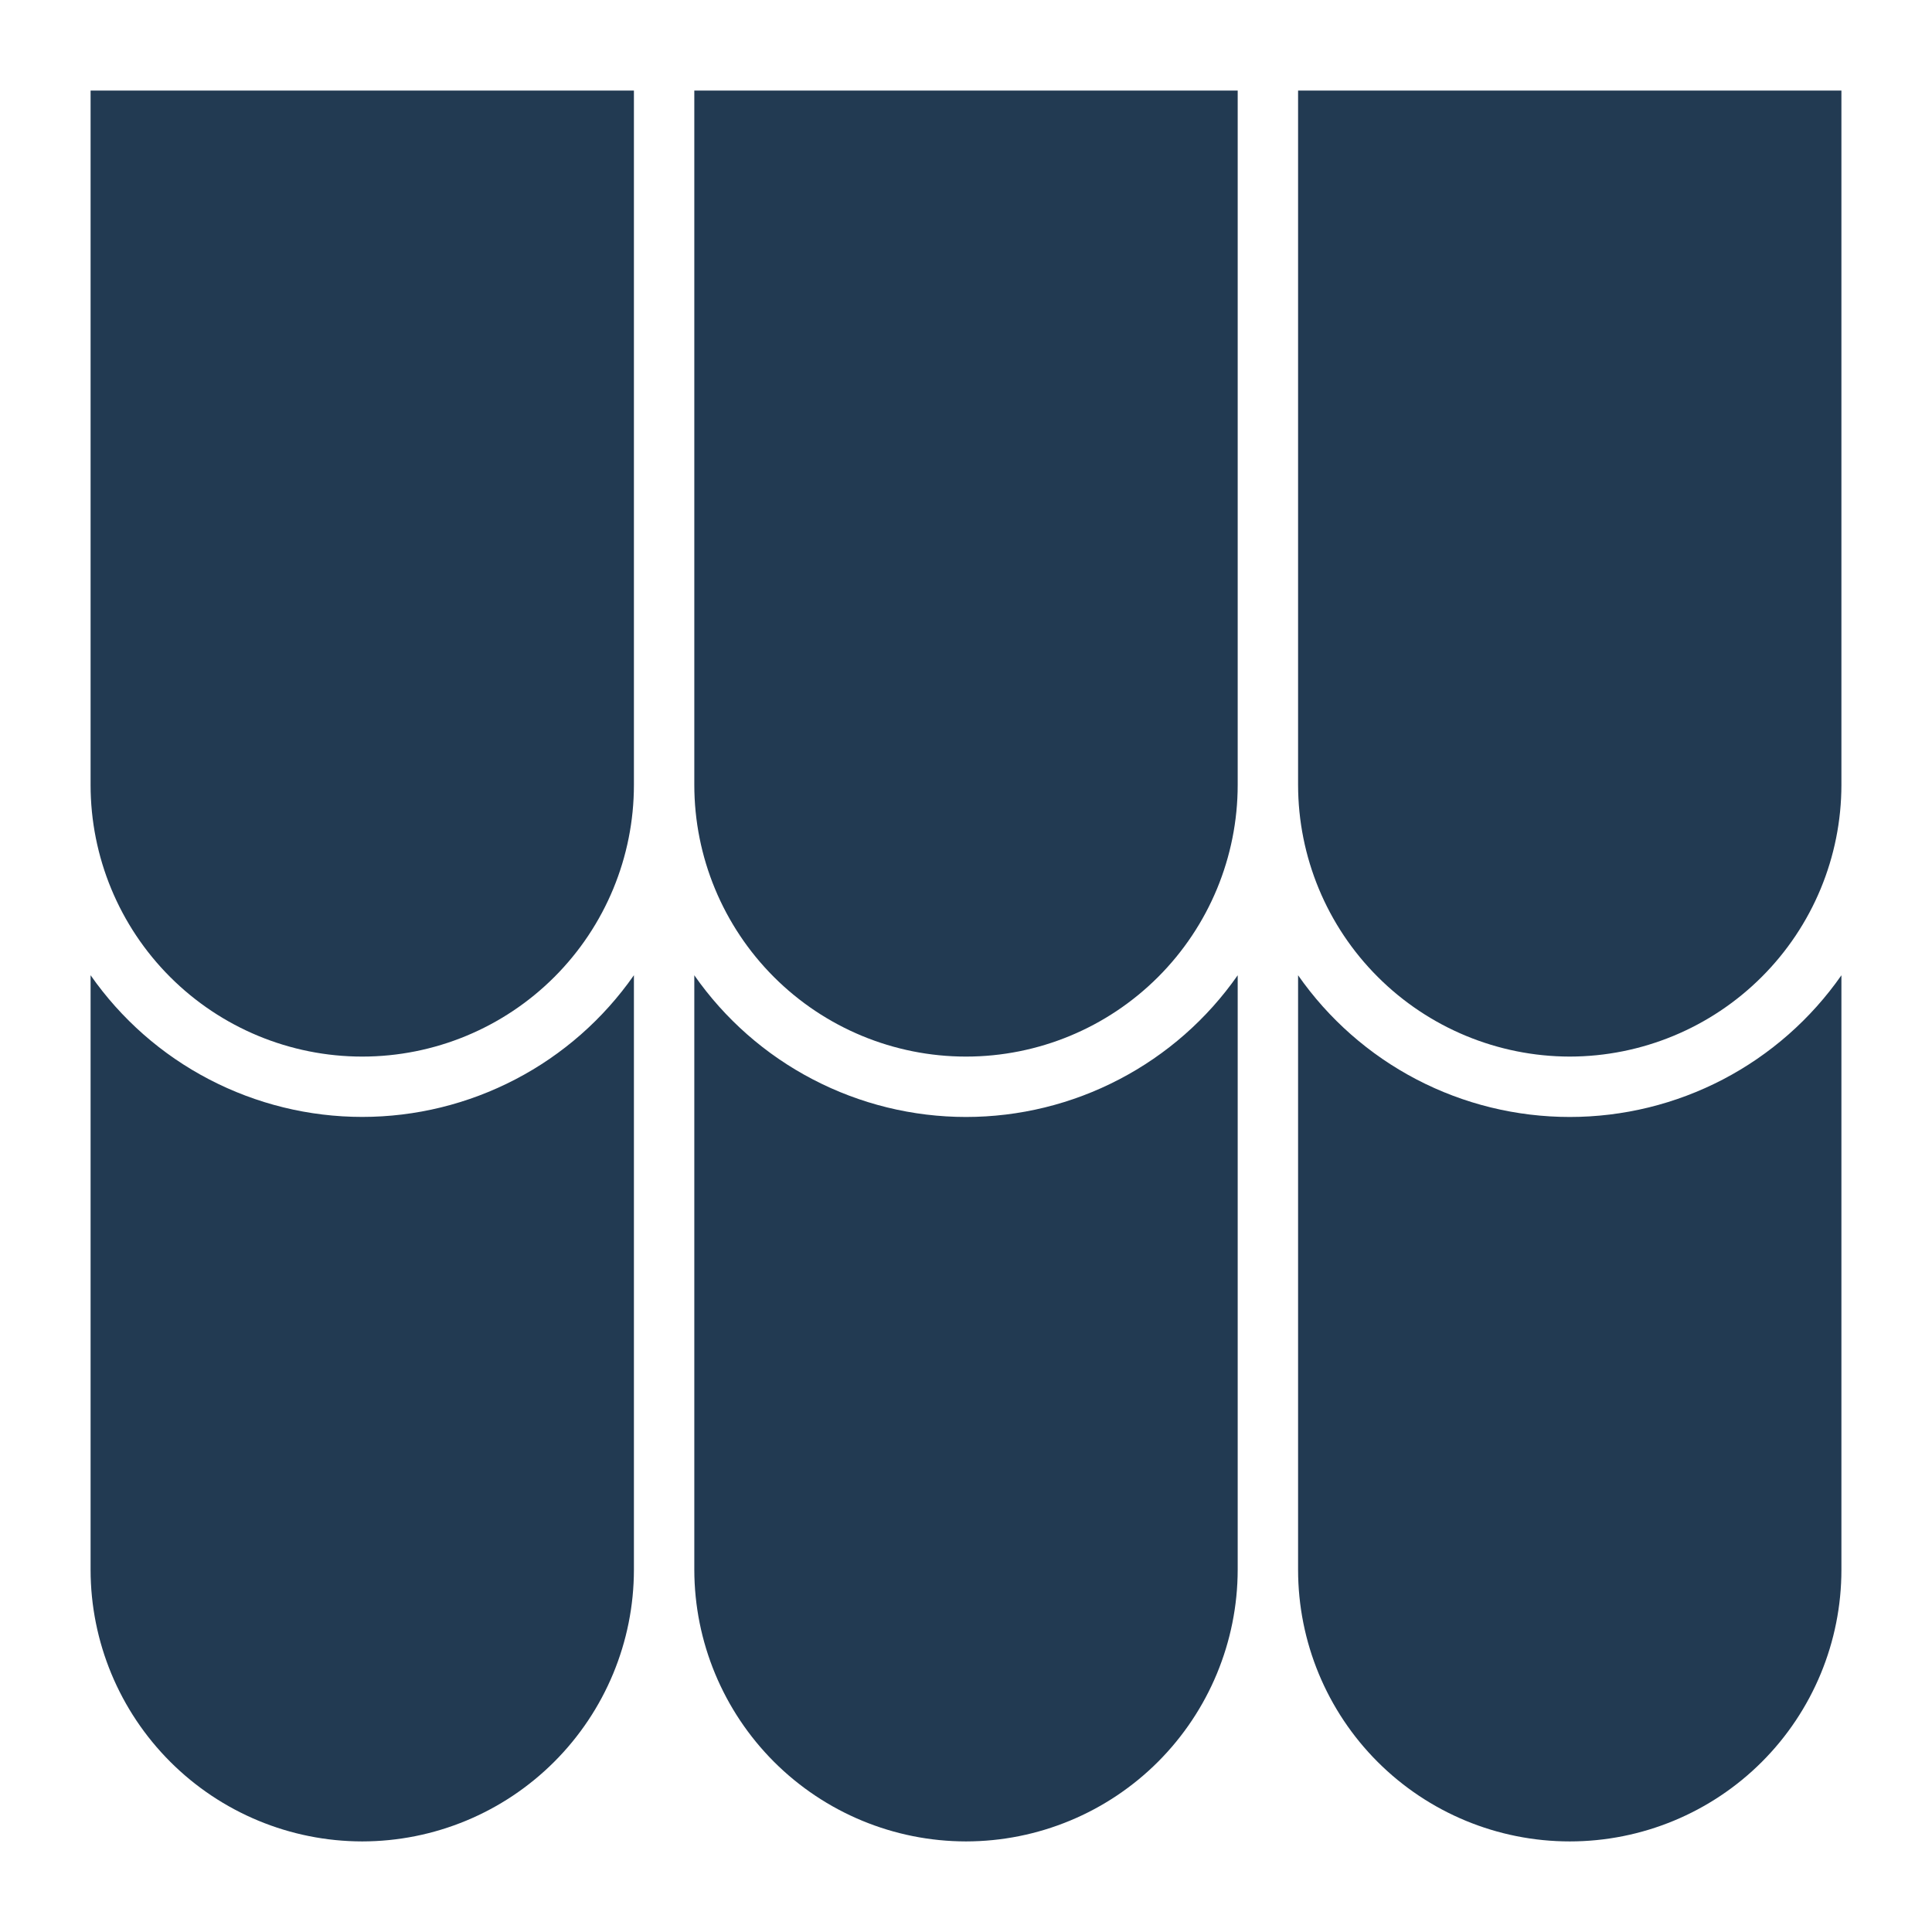 <svg width="35" height="35" viewBox="0 0 35 35" fill="none" xmlns="http://www.w3.org/2000/svg">
<path d="M22.422 14.219C22.422 15.524 21.903 16.776 20.98 17.699C20.057 18.622 18.805 19.141 17.5 19.141C16.195 19.141 14.943 18.622 14.02 17.699C13.097 16.776 12.578 15.524 12.578 14.219V1.641H22.422V14.219ZM1.641 1.641H11.484V14.219C11.484 15.524 10.966 16.776 10.043 17.699C9.12 18.622 7.868 19.141 6.562 19.141C5.257 19.141 4.005 18.622 3.082 17.699C2.159 16.776 1.641 15.524 1.641 14.219V1.641ZM6.562 33.359C5.258 33.358 4.007 32.839 3.084 31.916C2.161 30.993 1.642 29.742 1.641 28.438V17.667C2.194 18.459 2.93 19.107 3.787 19.553C4.644 20 5.596 20.234 6.562 20.234C7.529 20.234 8.481 20 9.338 19.553C10.195 19.107 10.931 18.459 11.484 17.667V28.438C11.483 29.742 10.964 30.993 10.041 31.916C9.118 32.839 7.867 33.358 6.562 33.359ZM17.5 33.359C16.195 33.358 14.944 32.839 14.021 31.916C13.099 30.993 12.58 29.742 12.578 28.438V17.668C13.131 18.46 13.868 19.108 14.725 19.554C15.582 20.001 16.534 20.235 17.5 20.235C18.466 20.235 19.419 20.001 20.275 19.554C21.132 19.108 21.869 18.46 22.422 17.668V28.438C22.42 29.742 21.901 30.993 20.979 31.916C20.056 32.839 18.805 33.358 17.5 33.359ZM33.359 28.438C33.359 29.743 32.841 30.995 31.918 31.918C30.995 32.841 29.743 33.359 28.438 33.359C27.132 33.359 25.88 32.841 24.957 31.918C24.034 30.995 23.516 29.743 23.516 28.438V17.668C24.069 18.46 24.805 19.108 25.662 19.555C26.519 20.002 27.471 20.235 28.438 20.235C29.404 20.235 30.356 20.002 31.213 19.555C32.07 19.108 32.806 18.46 33.359 17.668V28.438ZM28.438 19.141C27.133 19.139 25.882 18.62 24.959 17.697C24.036 16.775 23.517 15.524 23.516 14.219V1.641H33.359V14.219C33.358 15.524 32.839 16.775 31.916 17.697C30.993 18.62 29.742 19.139 28.438 19.141Z" fill="#0A2540" fill-opacity="0.9"/>
</svg>
